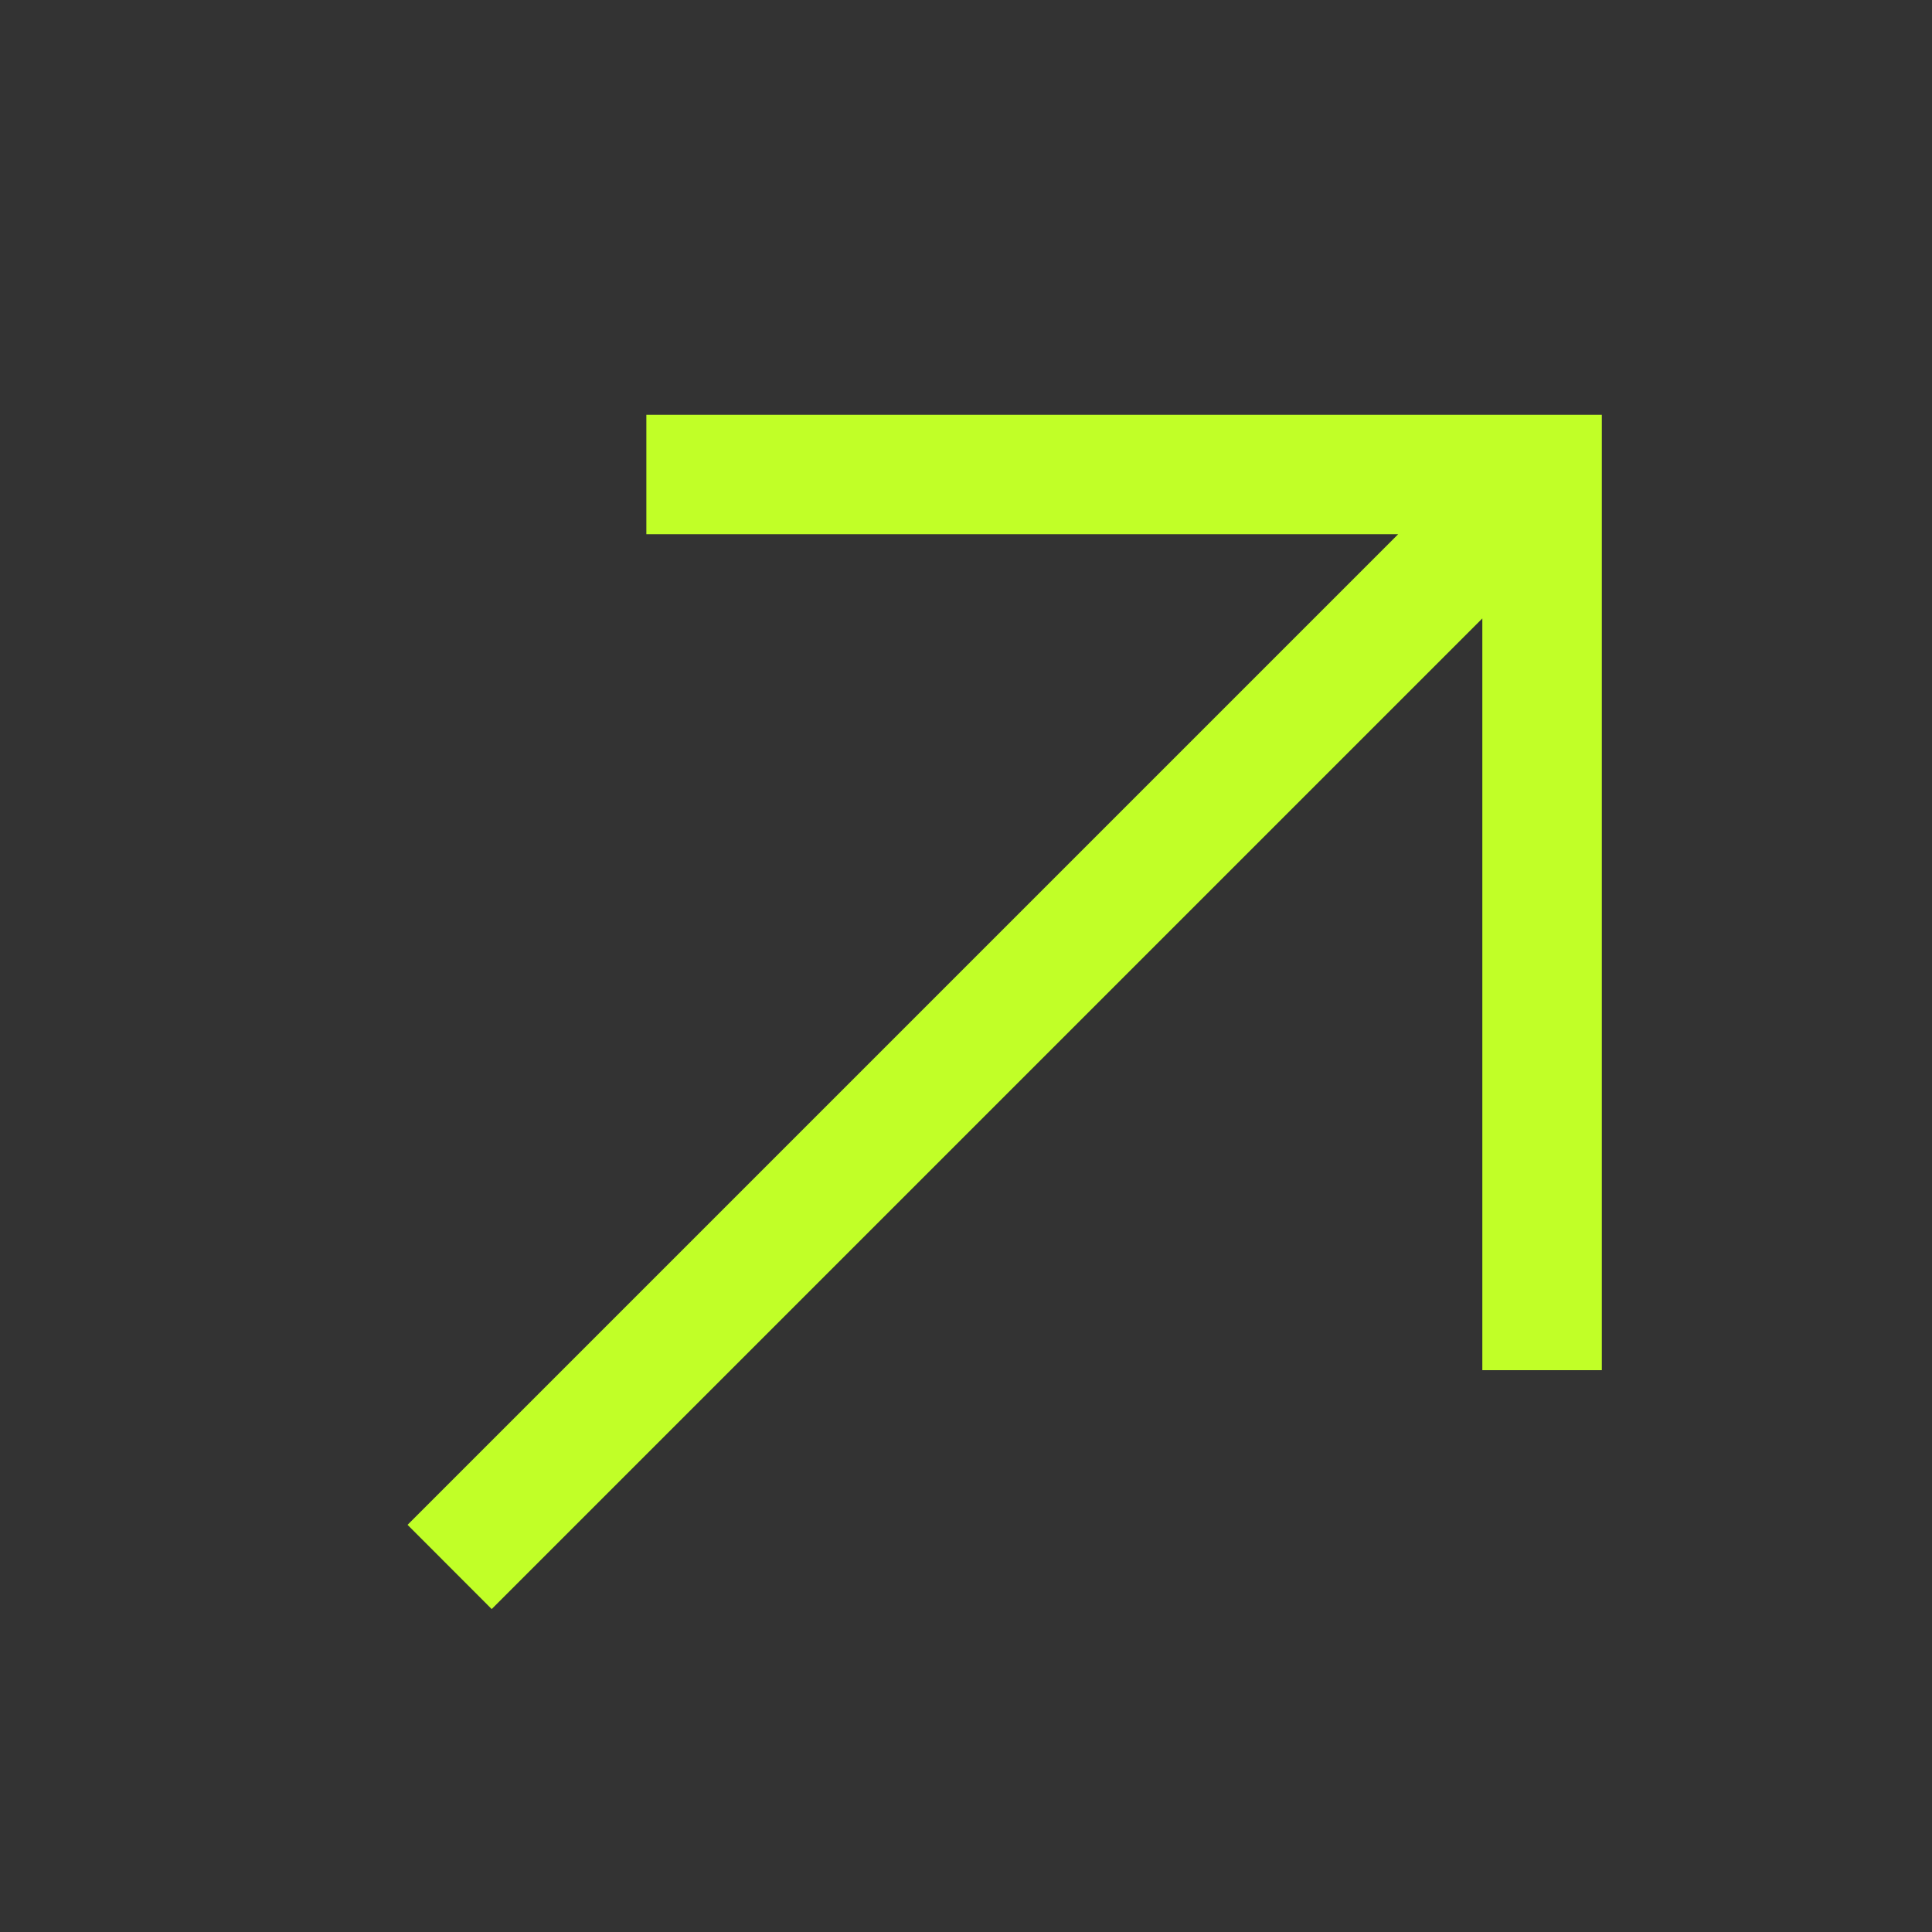 <?xml version="1.0" encoding="UTF-8"?> <svg xmlns="http://www.w3.org/2000/svg" width="20" height="20" viewBox="0 0 20 20" fill="none"><rect x="0" y="0" width="20" height="20" fill="#333333" stroke="none"/><g clip-path="url(#clip0_2878_2382)"><mask id="mask0_2878_2382" style="mask-type:luminance" maskUnits="userSpaceOnUse" x="0" y="0" width="20" height="20"><path d="M19.435 0.49H0.415V19.51H19.435V0.49Z" fill="white"></path></mask><g mask="url(#mask0_2878_2382)"><path d="M6.691 4.294V5.53H14.474L4.219 15.785L5.09 16.657L15.345 6.402V14.184H16.582V4.294H6.691Z" fill="#C1FF27"></path></g></g><defs><clipPath id="clip0_2878_2382"><rect width="19.02" height="19.02" fill="white" transform="translate(0.415 0.49)"></rect></clipPath></defs></svg> 